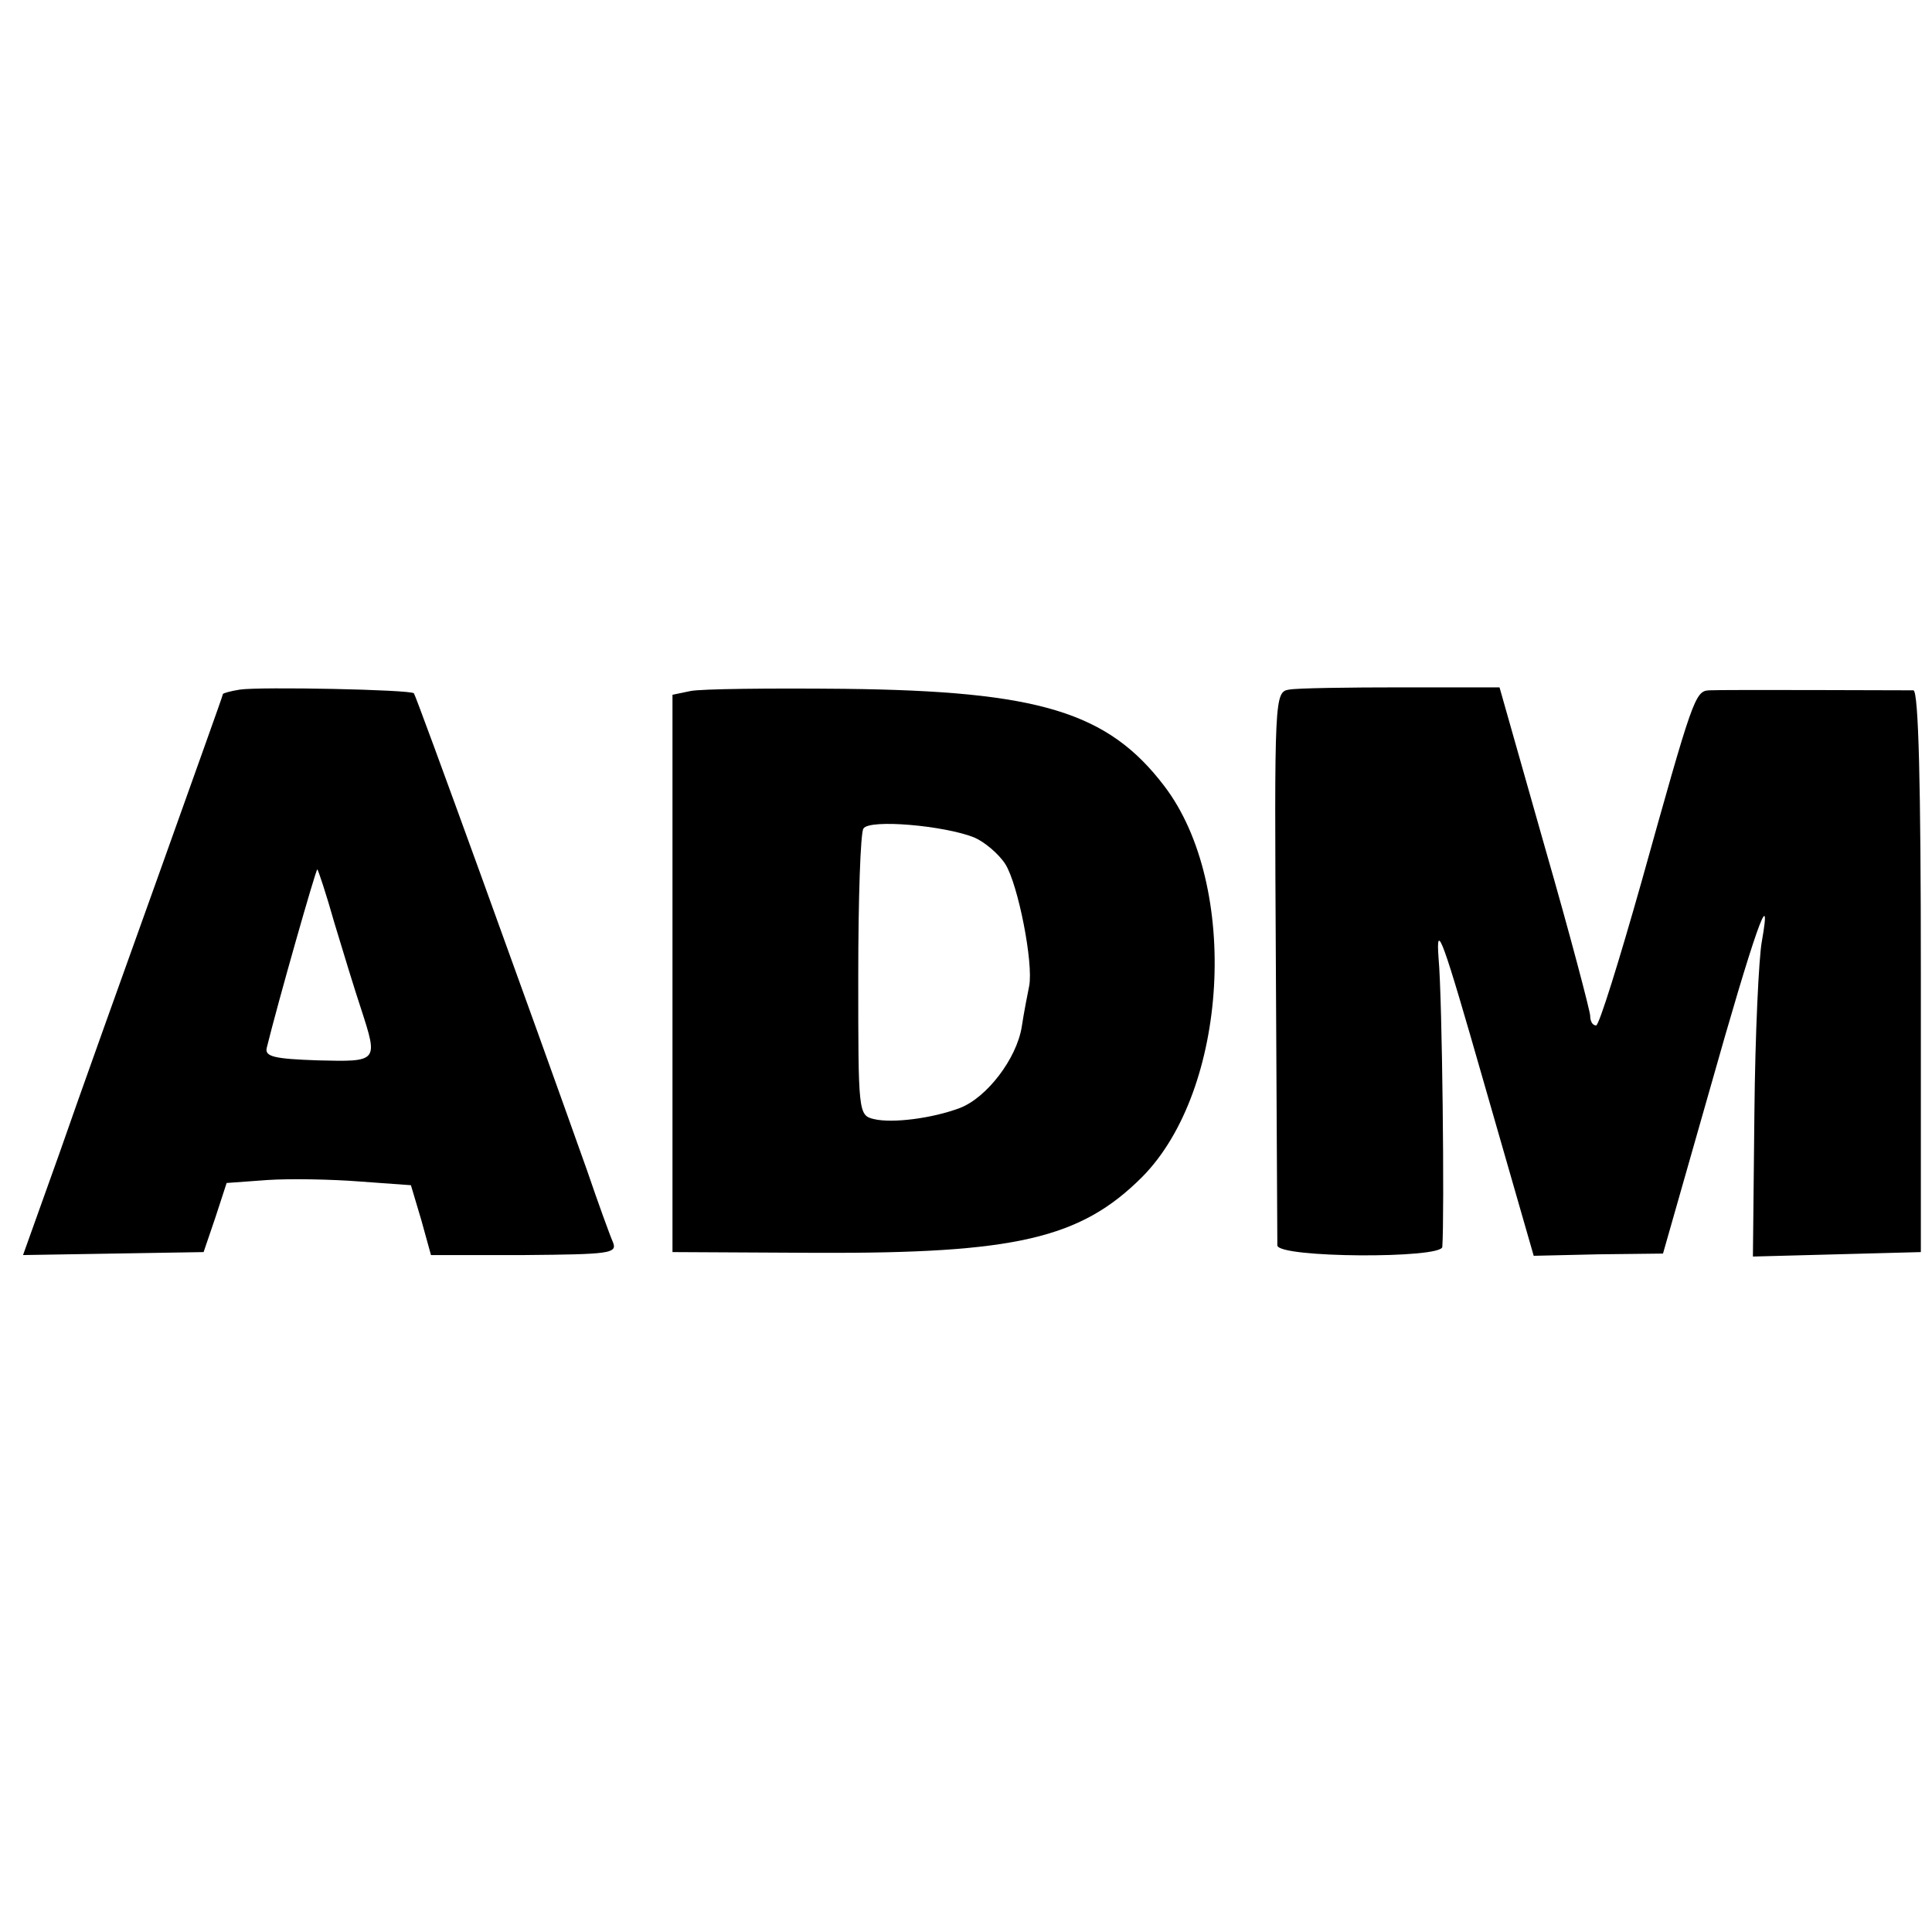 <?xml version="1.0" standalone="no"?>
<!DOCTYPE svg PUBLIC "-//W3C//DTD SVG 20010904//EN"
 "http://www.w3.org/TR/2001/REC-SVG-20010904/DTD/svg10.dtd">
<svg version="1.0" xmlns="http://www.w3.org/2000/svg"
 width="260pt" height="260pt" viewBox="0 0 260 260"
 preserveAspectRatio="xMidYMid meet">
<g transform="translate(0,260) scale(0.1,-0.1)"
fill="#000000" stroke="none">
<path d="M323 1672 c-13 -2 -23 -5 -23 -6 0 -2 -39 -110 -86 -242 -47 -131
-108 -301 -134 -376 l-49 -137 122 2 121 2 16 47 15 46 55 4 c30 2 86 1 124
-2 l69 -5 14 -47 13 -47 126 0 c113 1 125 2 119 17 -4 9 -20 53 -35 97 -76
214 -230 639 -233 642 -5 5 -206 9 -234 5z m127 -314 c12 -40 28 -92 36 -116
23 -71 23 -71 -58 -69 -59 2 -72 5 -69 17 15 61 66 240 68 240 1 0 12 -33 23
-72z"/>
<path d="M929 1670 l-24 -5 0 -375 0 -375 194 -1 c267 -1 355 19 438 102 116
117 132 392 30 526 -76 100 -169 128 -430 131 -101 1 -194 0 -208 -3z m382
-197 c14 -6 33 -22 42 -36 17 -27 38 -133 32 -164 -2 -10 -7 -35 -10 -55 -7
-43 -47 -95 -83 -109 -37 -14 -91 -21 -116 -15 -21 5 -21 9 -21 193 0 103 3
193 7 198 8 13 109 4 149 -12z"/>
<path d="M1735 1672 c-20 -3 -20 -10 -18 -370 1 -202 2 -372 2 -378 1 -17 221
-18 222 -2 3 43 0 334 -5 388 -4 54 6 25 61 -167 l67 -233 87 2 87 1 63 221
c59 209 85 284 70 199 -4 -21 -9 -125 -10 -231 l-2 -193 113 3 113 3 0 378 c0
248 -3 377 -10 378 -16 0 -259 1 -275 0 -19 -1 -22 -11 -91 -258 -30 -106 -57
-193 -61 -193 -5 0 -8 6 -8 13 0 6 -27 109 -61 227 l-61 215 -131 0 c-73 0
-141 -1 -152 -3z"/>
</g>
</svg>

